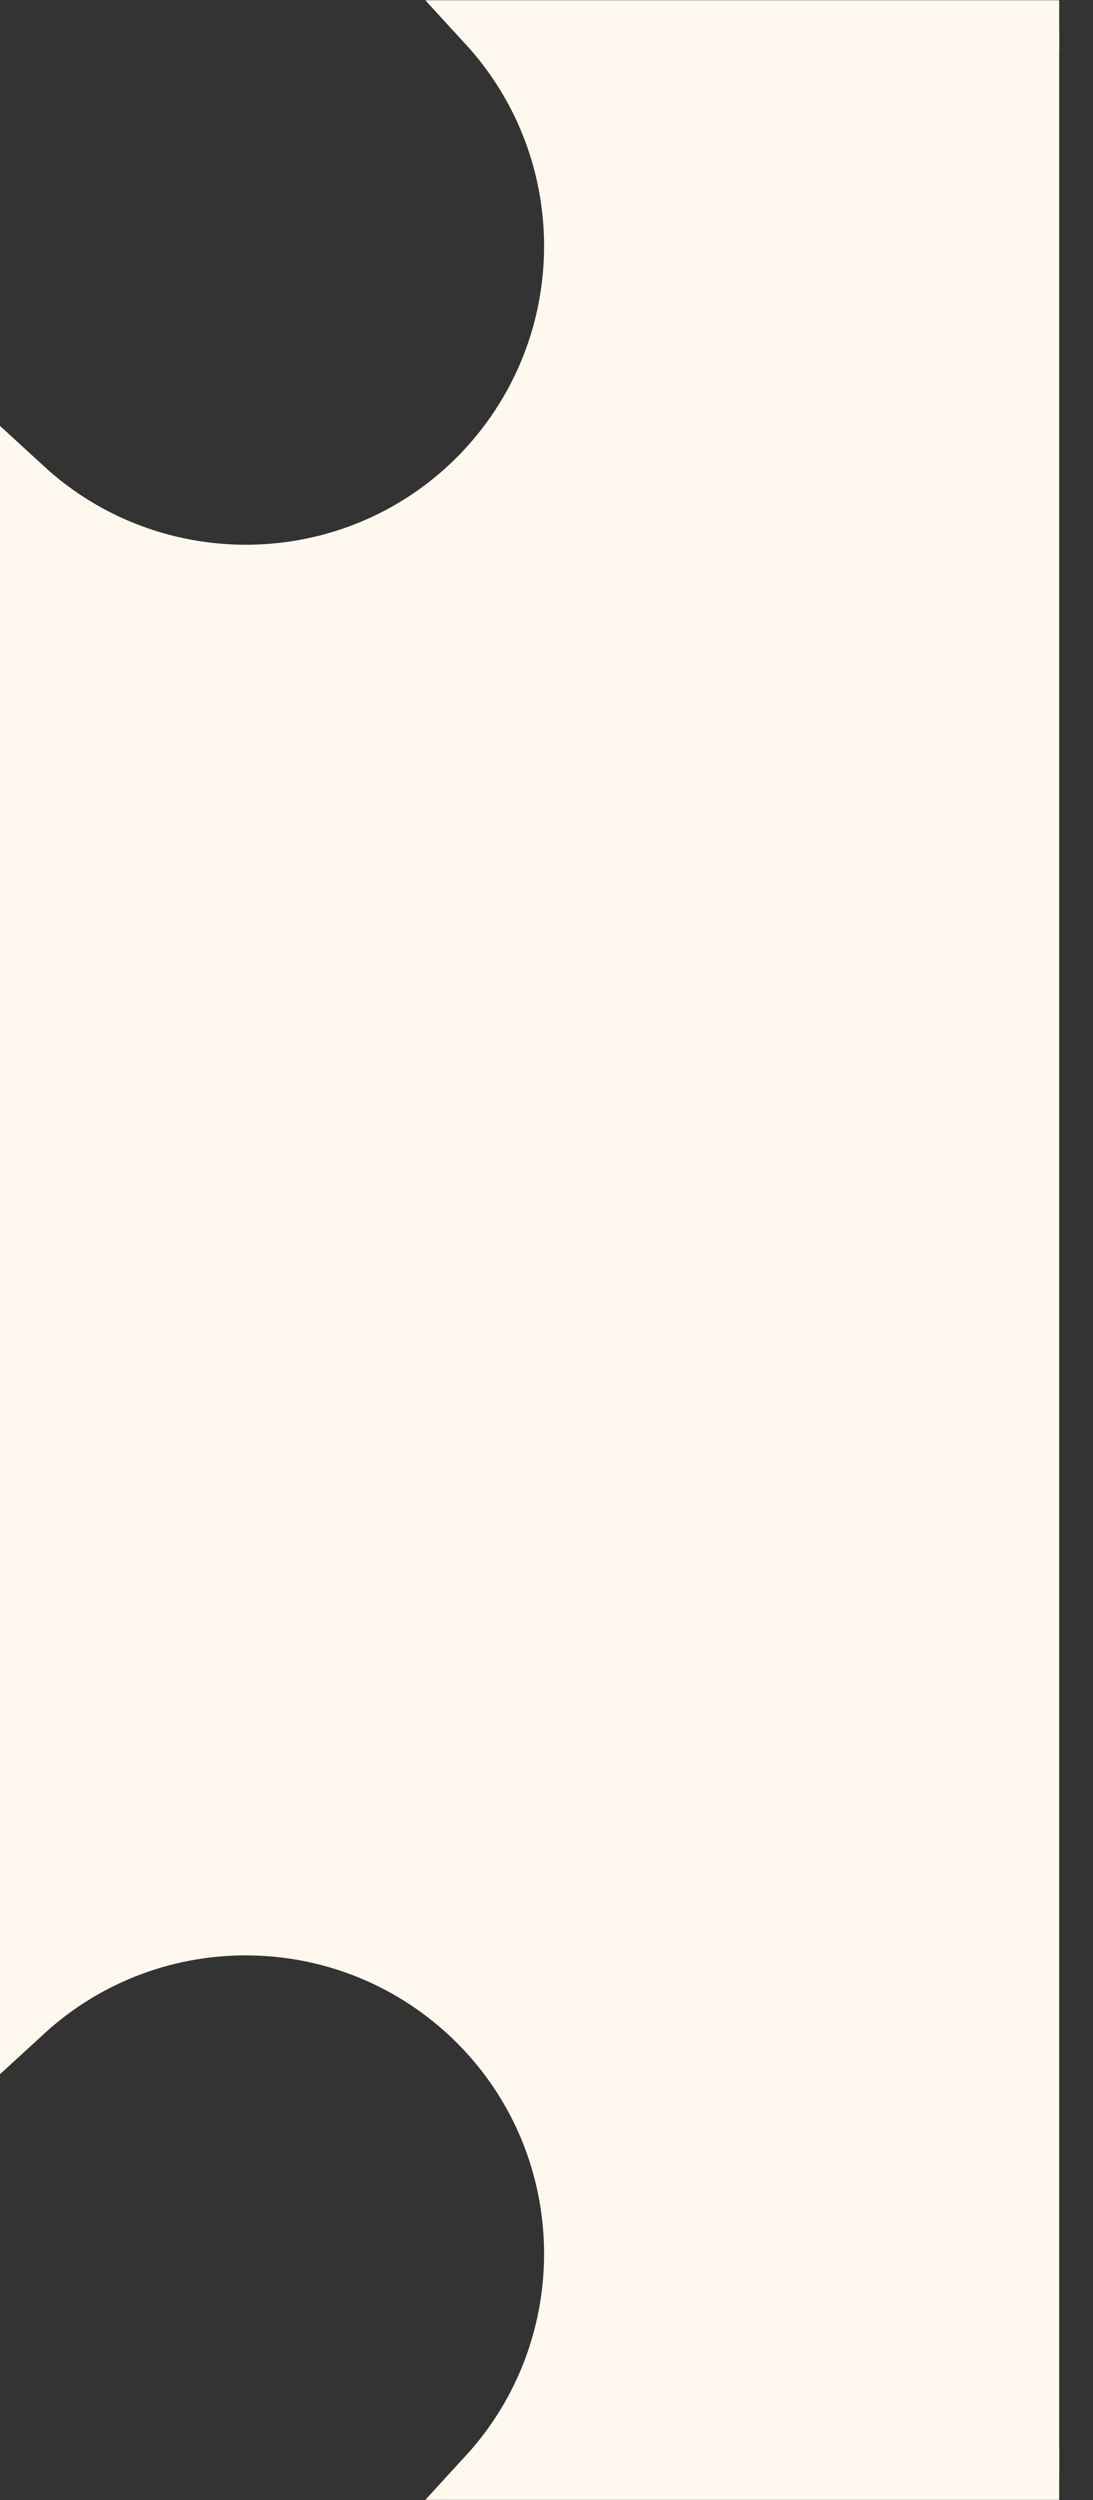 <svg width="21" height="48" viewBox="0 0 21 48" fill="none" xmlns="http://www.w3.org/2000/svg">
<rect x="0" y="0" width="21" height="48" fill="#333333" stroke="none"/>
<g clip-path="url(#clip0_1725_334)">
<path d="M20.35 0.505H9.31C11.56 2.955 11.5 6.755 9.13 9.135C6.76 11.505 2.95 11.565 0.5 9.315V38.685C2.95 36.435 6.75 36.495 9.13 38.865C11.5 41.235 11.56 45.045 9.31 47.495H20.35" fill="#FFF8EF"/>
<path d="M20.35 0.505H9.31C11.56 2.955 11.5 6.755 9.13 9.135C6.76 11.505 2.95 11.565 0.5 9.315V38.685C2.95 36.435 6.75 36.495 9.13 38.865C11.5 41.235 11.56 45.045 9.31 47.495H20.35" stroke="#FFF8EF" stroke-miterlimit="10"/>
</g>
<defs>
<clipPath id="clip0_1725_334">
<rect width="20.35" height="47.99" fill="white" transform="translate(0 0.005)"/>
</clipPath>
</defs>
</svg>
